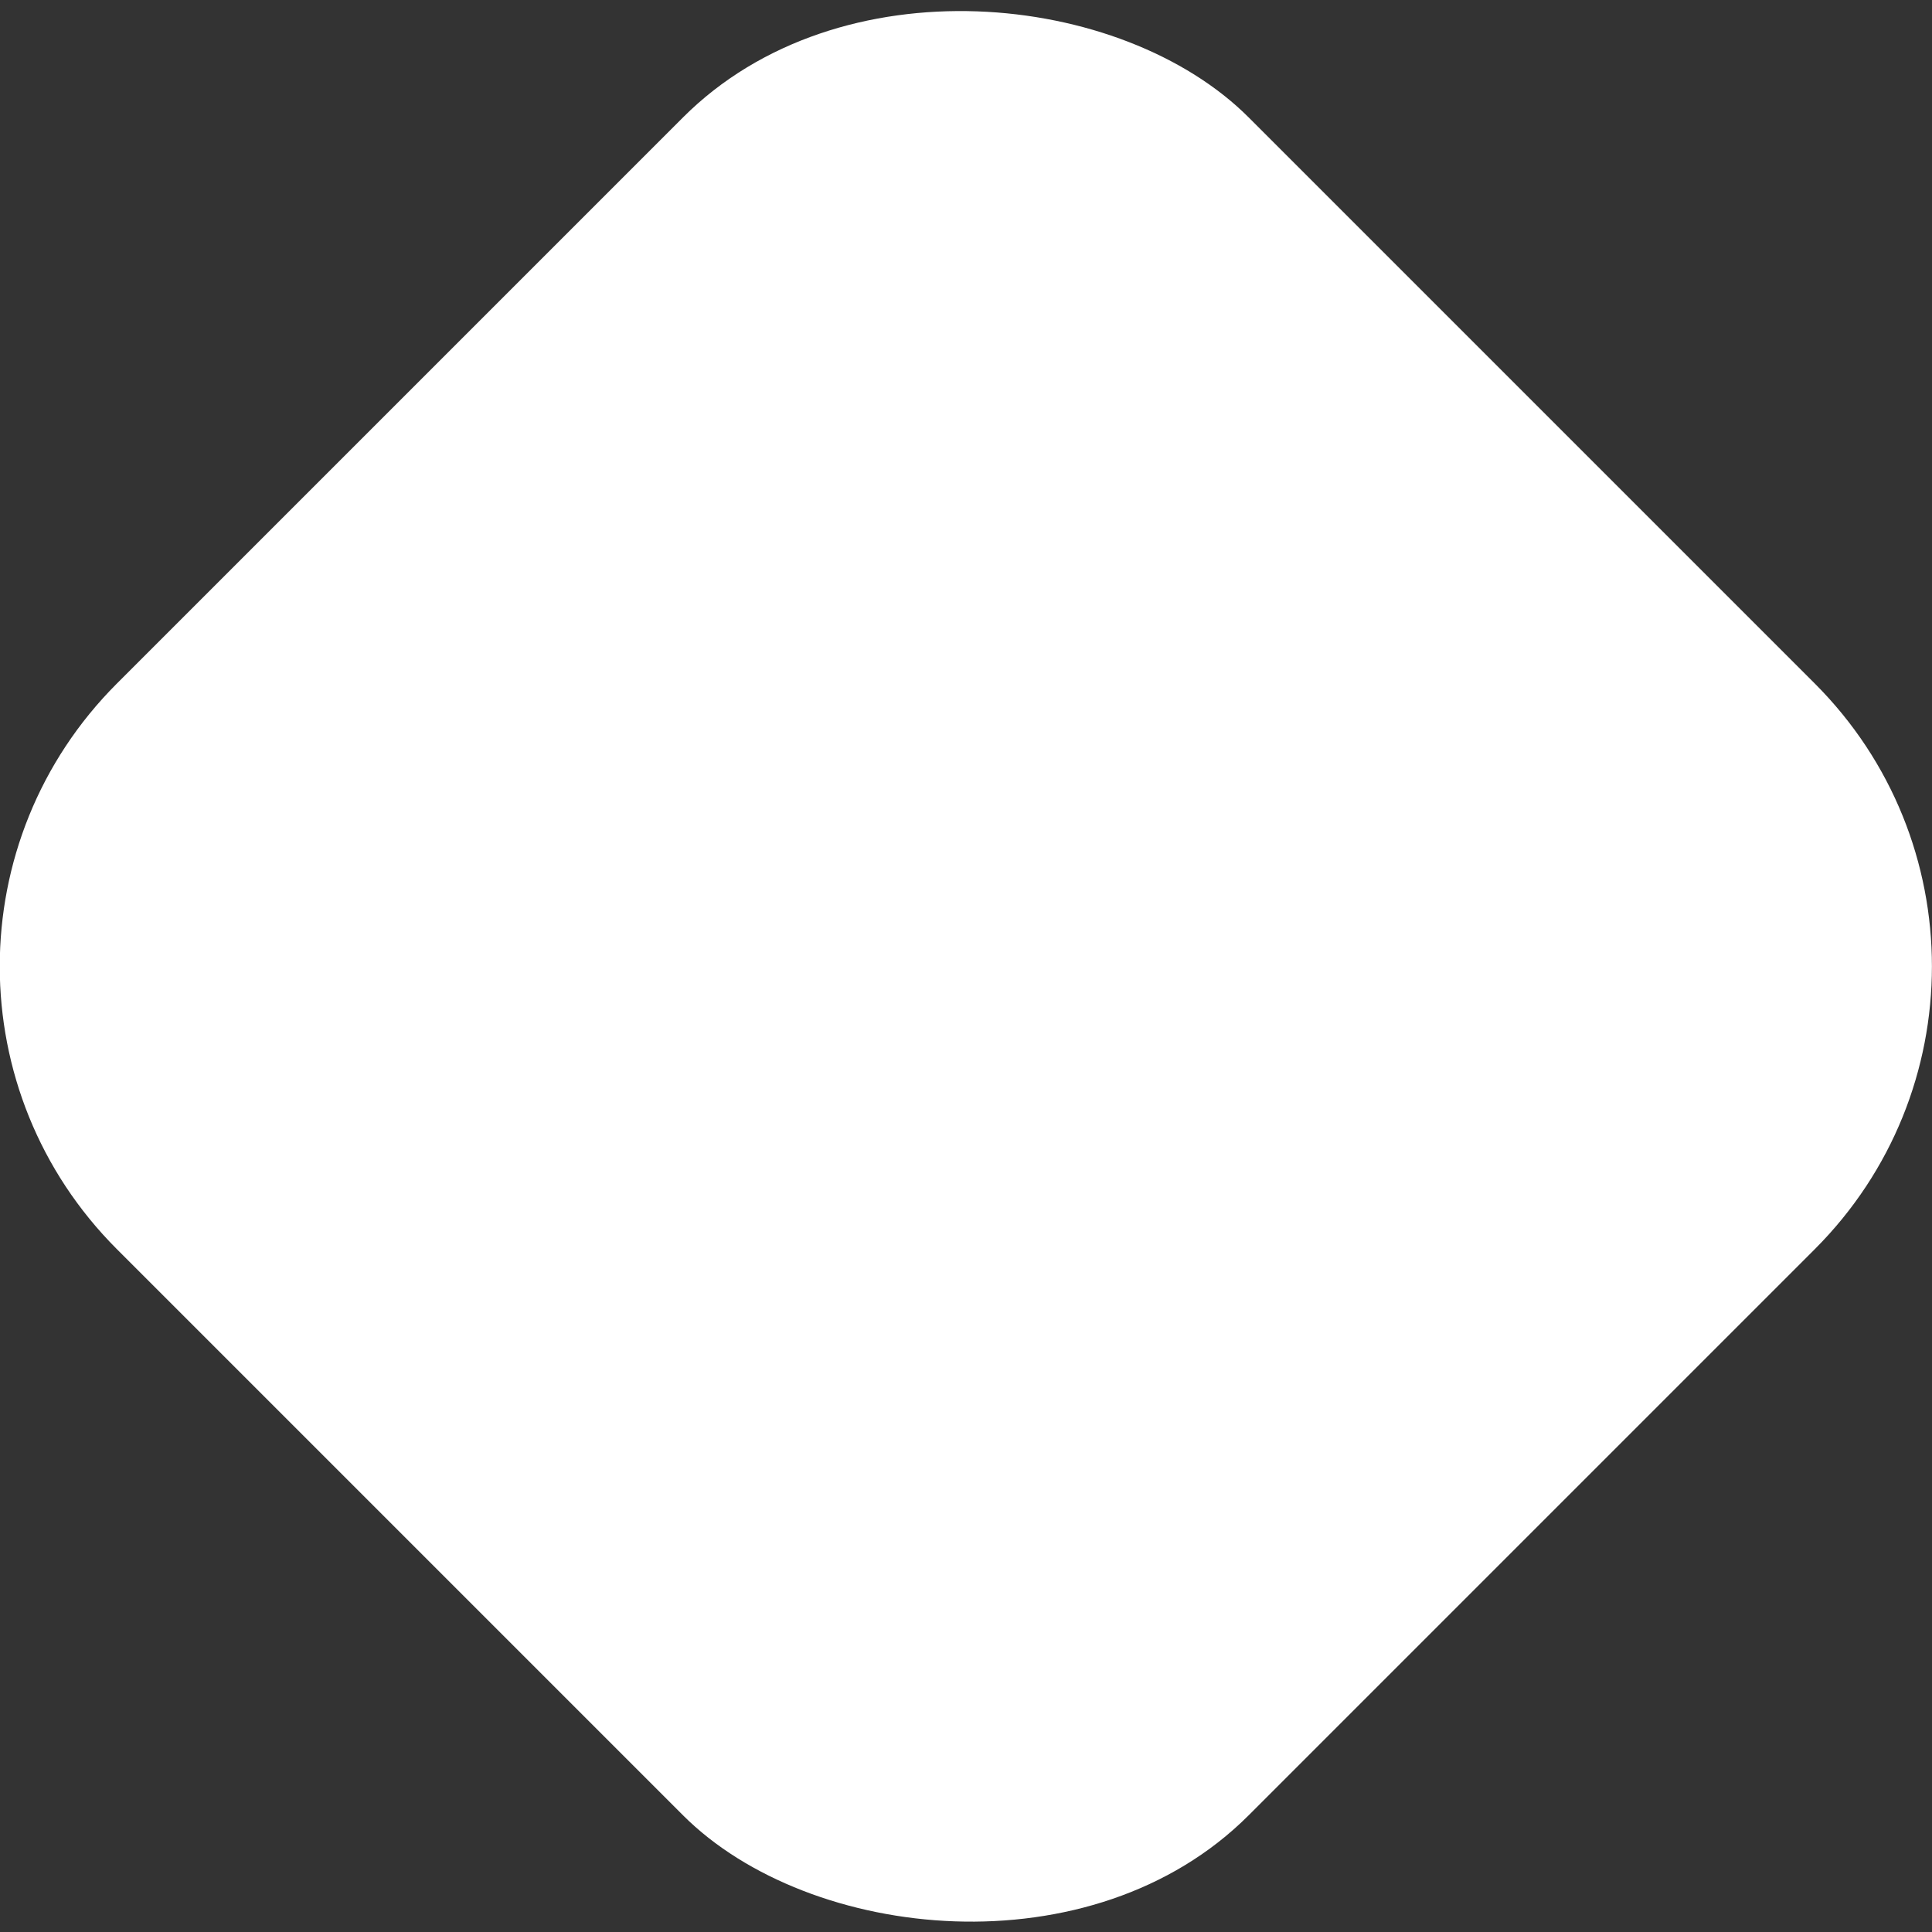 <svg id="图层_1" data-name="图层 1" xmlns="http://www.w3.org/2000/svg" xmlns:xlink="http://www.w3.org/1999/xlink" viewBox="0 0 30.72 30.72"><rect x="0" y="0" width="30.72" height="30.72" fill="#333333" stroke="none"/><defs><style>.cls-1{fill:none;}.cls-2{clip-path:url(#clip-path);}.cls-3{fill:#fff;}</style><clipPath id="clip-path" transform="translate(-2841.69 -723.79)"><rect class="cls-1" x="2628.02" y="650.09" width="572.8" height="216.3"/></clipPath></defs><g class="cls-2"><rect class="cls-3" x="2844.32" y="726.43" width="25.45" height="25.45" rx="6.36" transform="translate(-2527.54 1512.94) rotate(-45)"/></g></svg>